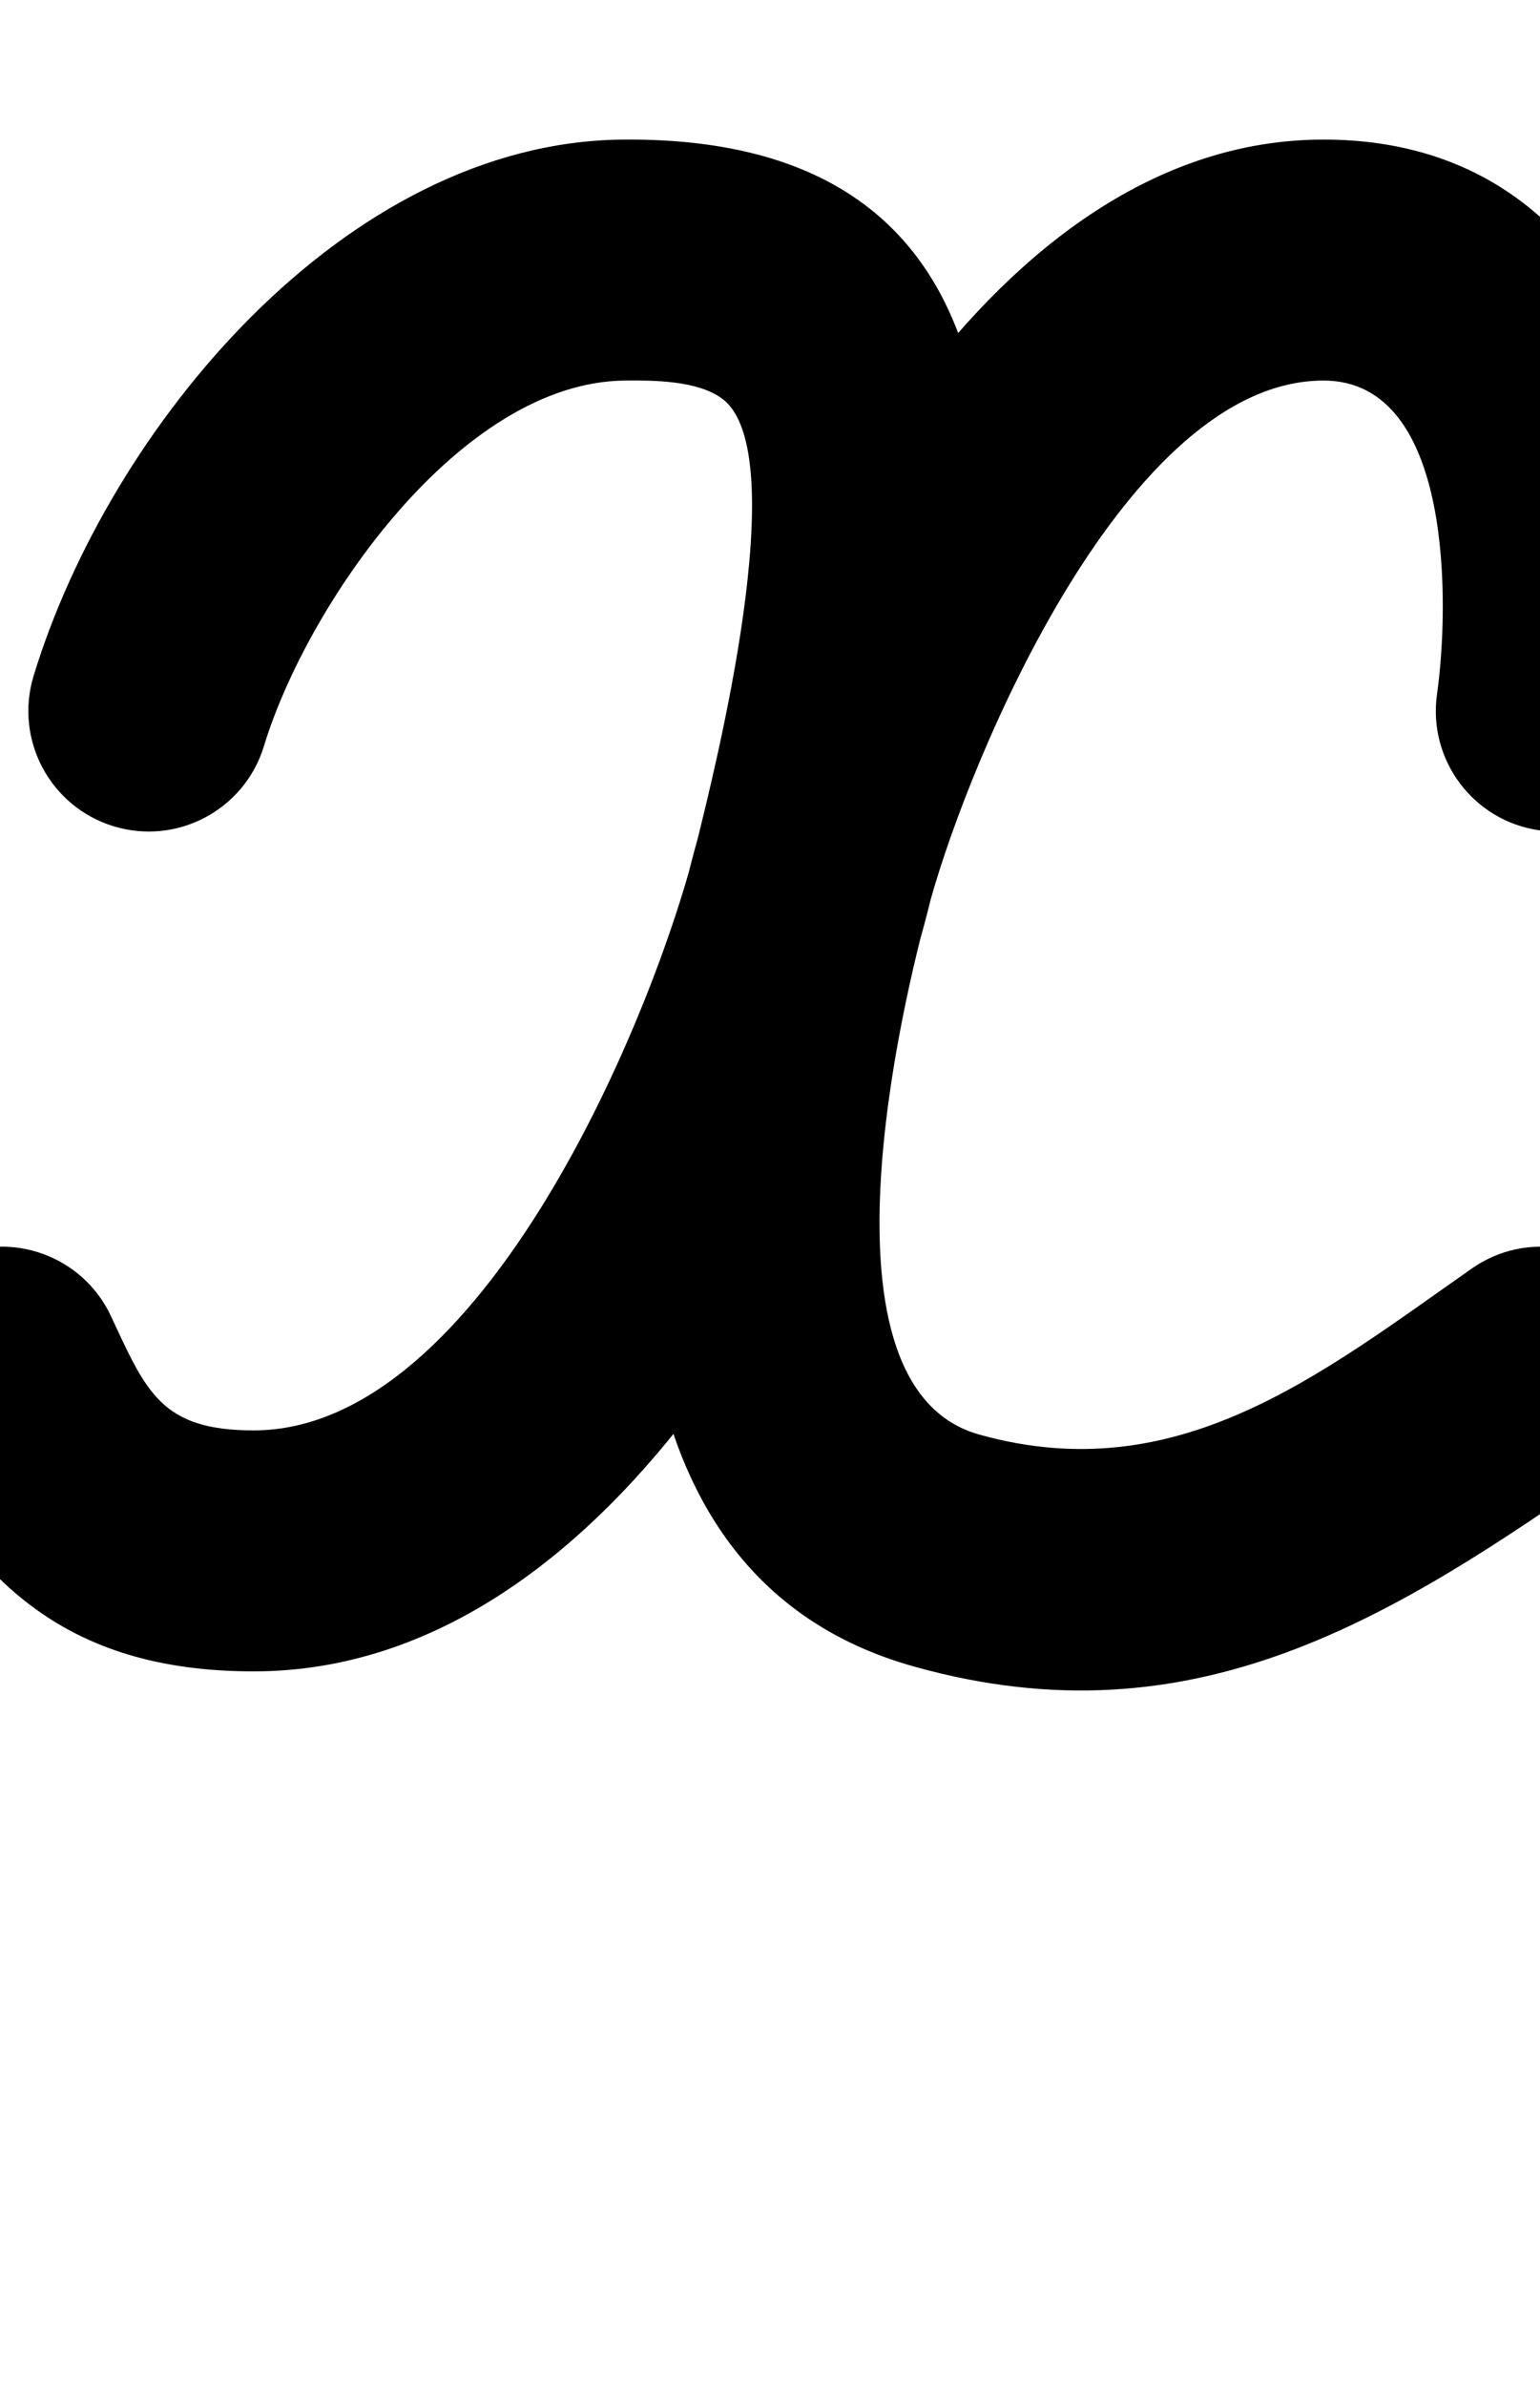 <?xml version="1.0" encoding="UTF-8"?>
<svg xmlns="http://www.w3.org/2000/svg" xmlns:inkscape="http://www.inkscape.org/namespaces/inkscape" xmlns:sodipodi="http://sodipodi.sourceforge.net/DTD/sodipodi-0.dtd" xmlns:svg="http://www.w3.org/2000/svg" version="1.1" viewBox="0 -350 646 1000">
    <sodipodi:namedview pagecolor="#ffffff" bordercolor="#666666" borderopacity="1.0" showgrid="true">
        <inkscape:grid id="grid№1" type="xygrid" dotted="false" enabled="true" visible="true" empspacing="10" />
        <sodipodi:guide id="baseline" position="0.00,350.00" orientation="0.00,1.00" />
    </sodipodi:namedview>
    <g id="glyph">
        <path d="M 110.707 -37.279C 110.707 -37.279 110.707 -37.279 110.707 -37.279C 128.793 -96.627 193.037 -189.828 262.093 -190.502C 274.154 -190.62 292.5 -190.558 302.859 -182.969C 333.595 -160.452 299.314 -25.633 292.55 1.988C 292.55 1.988 292.548 1.996 292.546 2.004C 292.544 2.012 292.542 2.019 292.542 2.019C 274.845 74.483 202.642 249.5 106.4 249.5C 67.569 249.5 61.347 233.328 46.562 201.645C 34.768 176.371 4.718 165.443 -20.556 177.238C -45.83 189.032 -56.757 219.082 -44.963 244.356C -44.963 244.356 -44.963 244.356 -44.963 244.356C -13.449 311.886 26.9 350.5 106.4 350.5C 259.878 350.5 360.046 151.333 390.658 25.981C 390.658 25.981 390.656 25.988 390.654 25.996C 390.652 26.004 390.651 26.012 390.651 26.012C 422.322 -103.314 453.424 -293.376 261.107 -291.498C 144.674 -290.361 45.763 -170.641 14.094 -66.721C 5.963 -40.042 21 -11.824 47.679 -3.693C 74.358 4.437 102.577 -10.6 110.707 -37.279ZM 702.8 -44.911C 702.8 -44.911 702.8 -44.911 702.8 -44.911C 717.529 -148.803 685.676 -291.5 555.2 -291.5C 415.813 -291.5 324.174 -111.973 292.942 0.487C 292.942 0.487 292.943 0.48 292.945 0.474C 292.947 0.468 292.948 0.462 292.948 0.462C 262.095 111.34 236.143 308.064 384.237 348.7C 384.237 348.7 384.199 348.689 384.161 348.679C 384.122 348.668 384.084 348.658 384.084 348.658C 501.032 381.143 584.195 328.206 675.366 264.367C 698.212 248.37 703.764 216.881 687.767 194.034C 671.77 171.188 640.281 165.636 617.434 181.633C 617.434 181.633 617.434 181.633 617.434 181.633C 553.628 226.311 493.984 274.361 411.116 251.342C 411.116 251.342 411.078 251.332 411.039 251.321C 411.001 251.311 410.963 251.3 410.963 251.3C 339.441 231.675 378.237 70.714 390.252 27.538C 390.252 27.538 390.253 27.532 390.255 27.526C 390.257 27.52 390.258 27.513 390.258 27.513C 407.006 -32.79 472.569 -190.5 555.2 -190.5C 610.005 -190.5 607.9 -95.063 602.8 -59.089C 598.885 -31.474 618.097 -5.915 645.711 -2C 673.326 1.915 698.885 -17.297 702.8 -44.911Z" />
    </g>
</svg>
